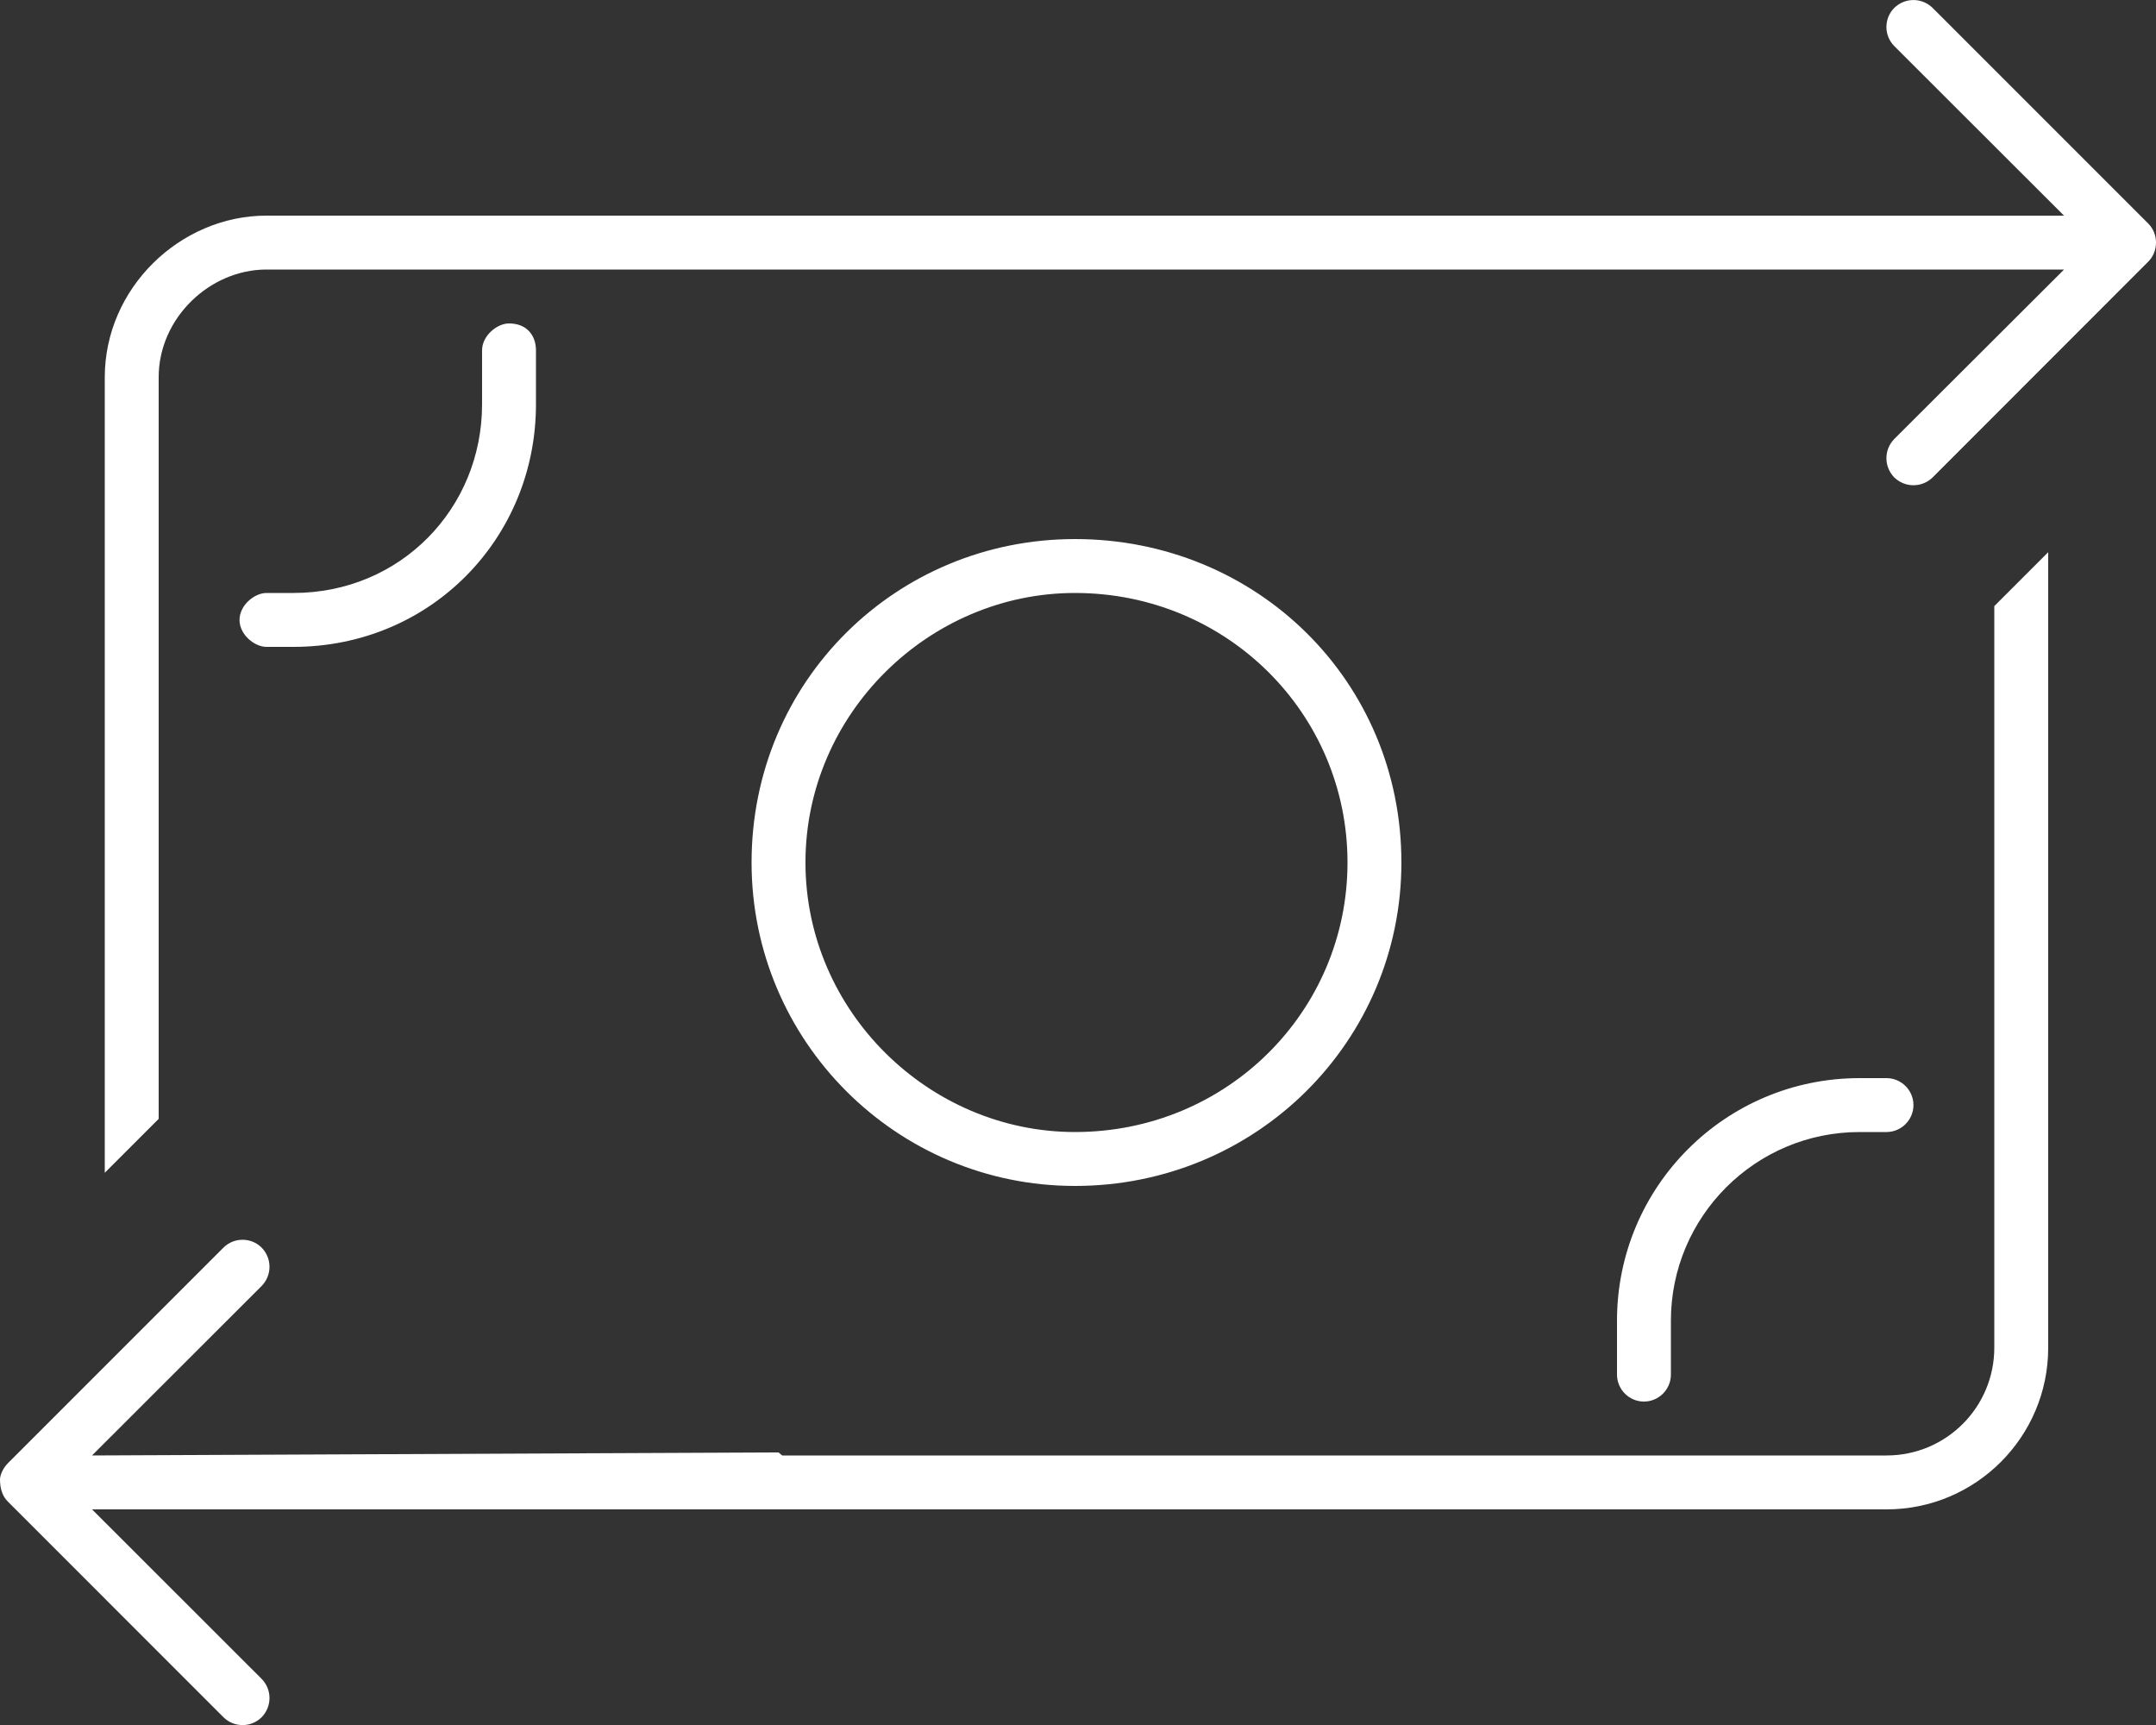<svg xmlns="http://www.w3.org/2000/svg" viewBox="0 0 640 512"><rect x="0" y="0" width="640" height="512" fill="#333333" stroke="none"/><!--! Font Awesome Pro 6.1.1 by @fontawesome - https://fontawesome.com License - https://fontawesome.com/license (Commercial License) Copyright 2022 Fonticons, Inc. --><path fill="#ffffff" d="M562.3 2.351C565.5-.773 570.5-.773 573.7 2.351L637.7 66.35C639.2 67.85 640 69.88 640 72C640 74.12 639.2 76.16 637.7 77.66L573.7 141.7C570.5 144.8 565.5 144.8 562.3 141.7C559.2 138.5 559.2 133.5 562.3 130.3L612.7 80.01L407.1 80L407.9 80H79.1C62.33 80 47.1 94.33 47.1 112V332.1L31.1 348.1V112C31.1 85.49 53.49 64 79.1 64L612.7 64.01L562.3 13.67C559.2 10.54 559.2 5.476 562.3 2.352L562.3 2.351zM77.66 498.3C80.78 501.5 80.78 506.5 77.66 509.7C74.53 512.8 69.47 512.8 66.34 509.7L2.343 445.7C.843 444.2 0 442.1 0 439.1C0 437.9 .843 435.8 2.343 434.3L66.34 370.3C69.47 367.2 74.53 367.2 77.66 370.3C80.78 373.5 80.78 378.5 77.66 381.7L27.31 432L231.1 431.1L232.2 432H560C577.7 432 592 417.7 592 400V179.9L608 163.9V400C608 426.5 586.5 448 560 448L27.32 448L77.66 498.3zM480 392C480 352.2 512.2 320 552 320H560C564.4 320 568 323.6 568 328C568 332.4 564.4 336 560 336H552C521.1 336 496 361.1 496 392V408C496 412.4 492.4 416 488 416C483.6 416 480 412.4 480 408V392zM151.1 96C156.4 96 159.1 99.58 159.1 104V120C159.1 159.8 127.8 192 87.1 192H79.1C75.58 192 71.1 188.4 71.1 184C71.1 179.6 75.58 176 79.1 176H87.1C118.9 176 143.1 150.9 143.1 120V104C143.1 99.58 147.6 96 151.1 96zM416 256C416 309 373 352 319.1 352C266.1 352 223.1 309 223.1 256C223.1 202.1 266.1 160 319.1 160C373 160 416 202.1 416 256zM319.1 176C275.8 176 239.1 211.8 239.1 256C239.1 300.2 275.8 336 319.1 336C364.2 336 400 300.2 400 256C400 211.8 364.2 176 319.1 176z"/></svg>
